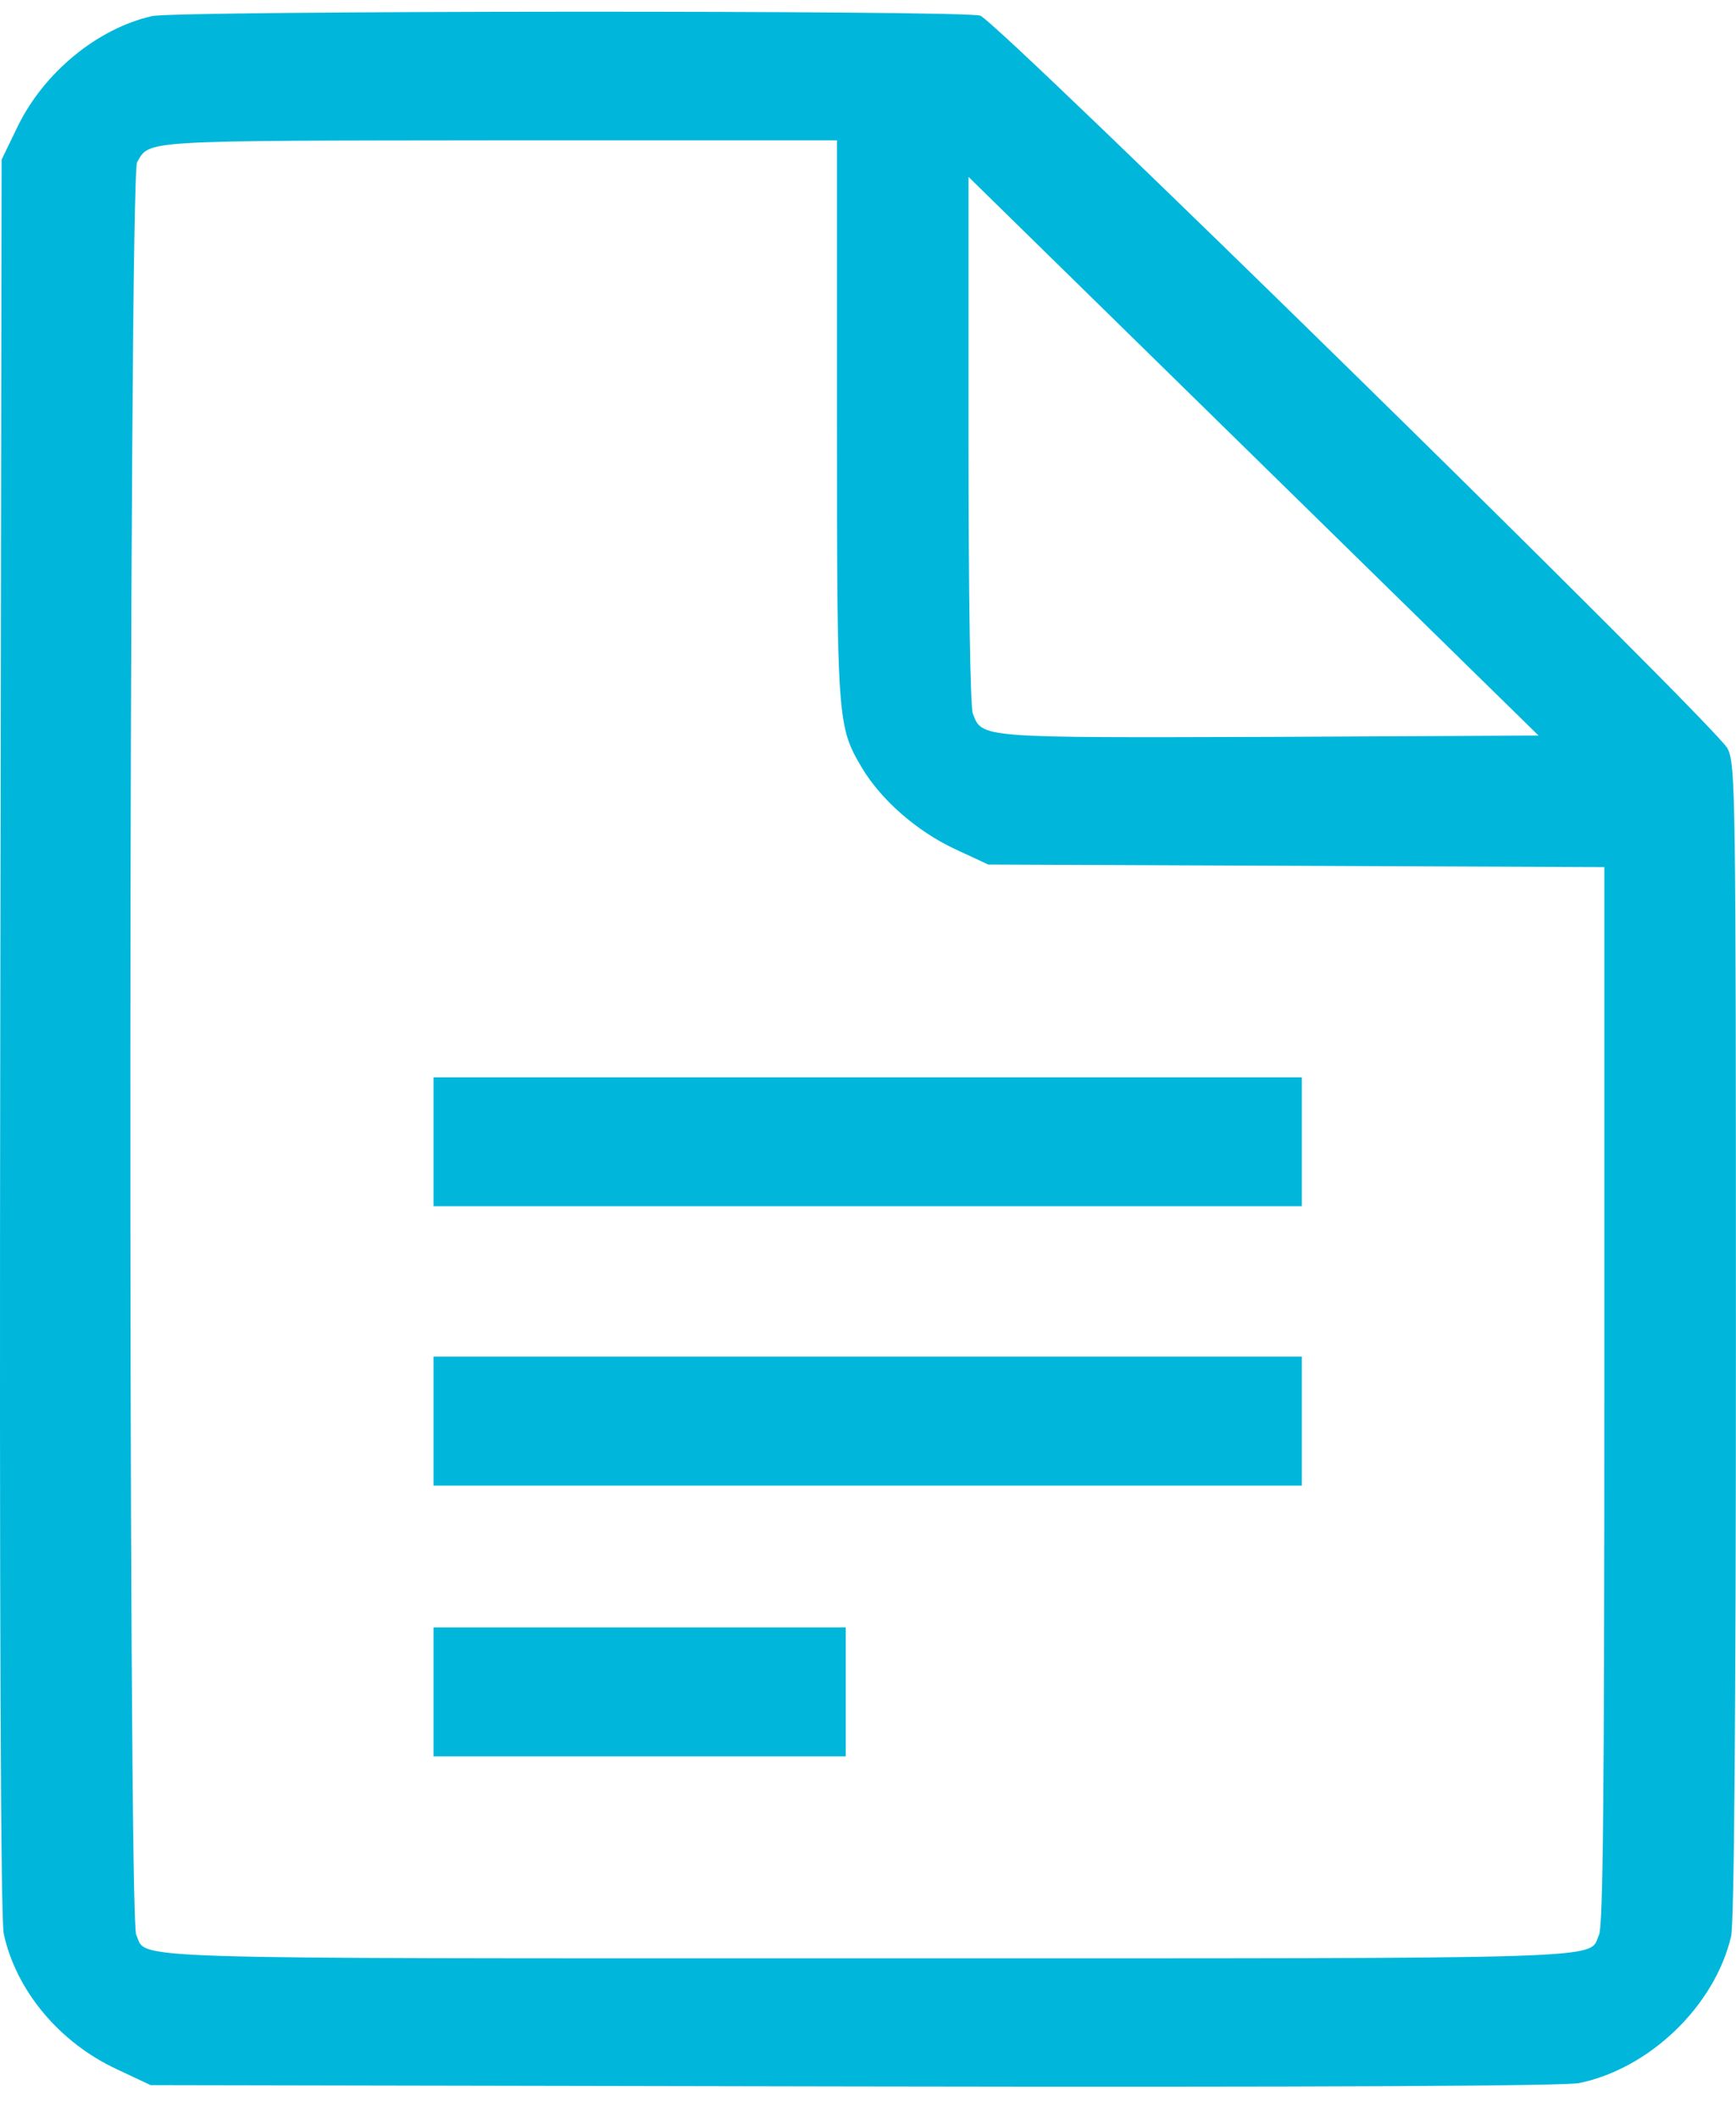 <svg width="41" height="50" viewBox="0 0 41 50" fill="none" xmlns="http://www.w3.org/2000/svg">
<g id="Vector">
<path d="M3.59 0.38C2.295 0.675 1.042 1.71 0.421 2.978L0.038 3.769L0.006 24.469C-0.015 38.33 0.017 45.331 0.089 45.657C0.379 46.996 1.404 48.224 2.761 48.853L3.558 49.228L20.181 49.259C31.273 49.279 36.969 49.249 37.3 49.178C38.968 48.833 40.5 47.351 40.884 45.717C40.956 45.423 40.998 40.471 40.998 31.674C40.998 18.594 40.988 18.056 40.801 17.671C40.552 17.164 23.589 0.532 23.153 0.37C22.791 0.239 4.159 0.249 3.59 0.38ZM19.767 9.888C19.767 17.052 19.777 17.144 20.357 18.128C20.813 18.889 21.651 19.619 22.532 20.035L23.34 20.411L37.891 20.472V32.942C37.891 42.4 37.859 45.474 37.766 45.677C37.497 46.265 38.522 46.235 20.492 46.235C2.461 46.235 3.486 46.265 3.217 45.677C3.02 45.271 3.041 4.176 3.238 3.831C3.539 3.303 3.3 3.323 11.824 3.313H19.767L19.767 9.888ZM30.02 17.397C23.122 17.418 23.195 17.427 22.977 16.849C22.915 16.697 22.874 14.089 22.874 10.386V4.176L36.337 17.366L30.02 17.397Z" fill="#00B7DB"/>
<path d="M10.239 28.478H30.745V25.434H10.239V28.478Z" fill="#00B7DB"/>
<path d="M10.239 35.073H30.745V32.029H10.239V35.073Z" fill="#00B7DB"/>
<path d="M10.239 41.466H19.974V38.422H10.239V41.466Z" fill="#00B7DB"/>
</g>
</svg>
